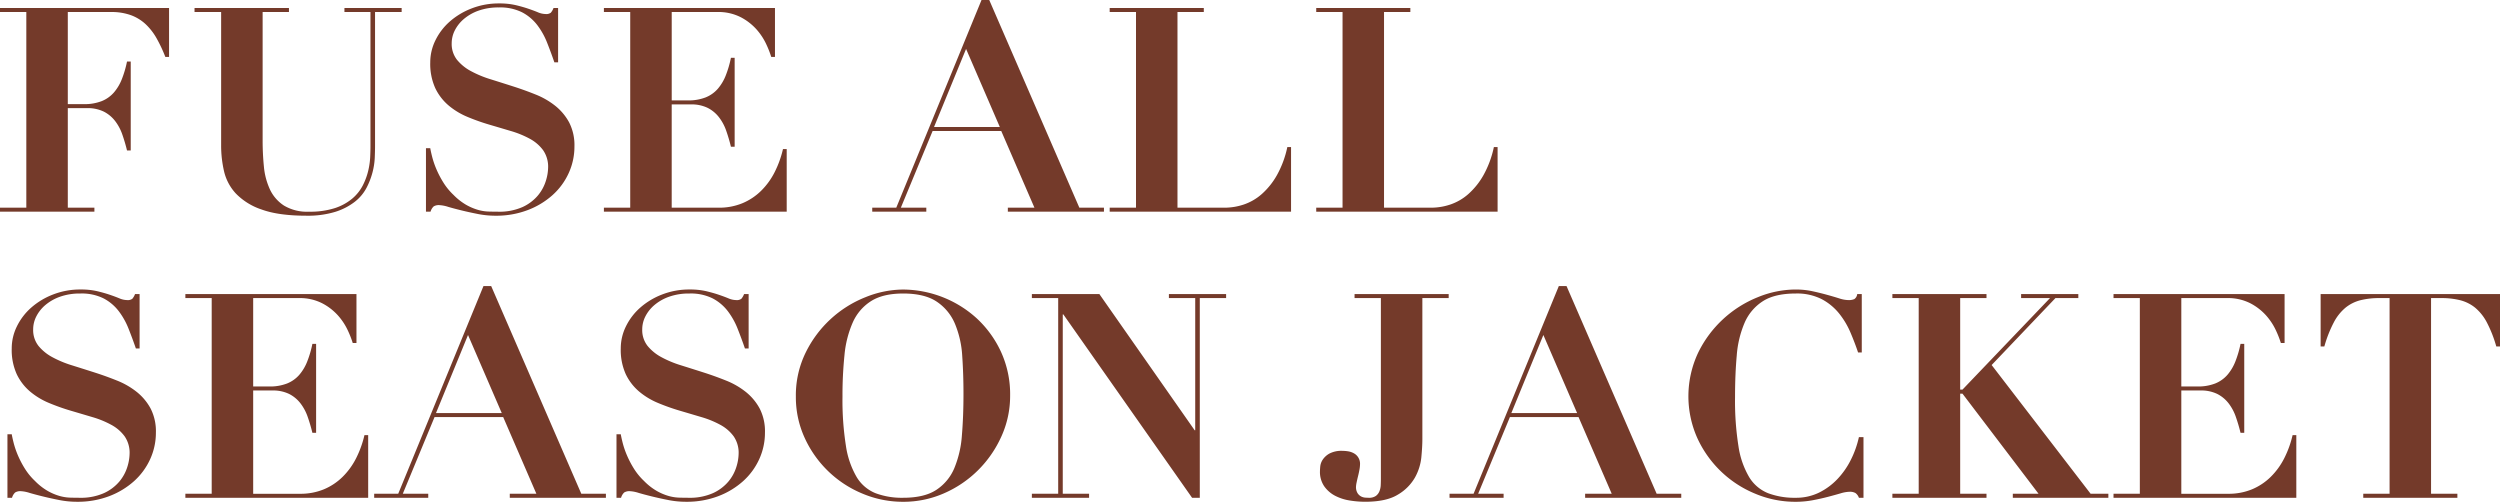 <svg xmlns="http://www.w3.org/2000/svg" width="786.51" height="157.86" viewBox="0 0 786.51 157.86"><path d="M11.61,24.18V85.74H3.33V87h29.7V85.74H24.66V54.42h6.03a11.506,11.506,0,0,1,5.265,1.08,10.52,10.52,0,0,1,3.555,2.925A14.951,14.951,0,0,1,41.805,62.7a51.785,51.785,0,0,1,1.485,5.04h1.17V39.75H43.29a32.631,32.631,0,0,1-1.62,5.535,14.649,14.649,0,0,1-2.52,4.23,10.073,10.073,0,0,1-3.825,2.7,14.8,14.8,0,0,1-5.625.945H24.66V24.18H38.25a17.89,17.89,0,0,1,6.255.99,13.78,13.78,0,0,1,4.635,2.835A18.605,18.605,0,0,1,52.6,32.46a44.3,44.3,0,0,1,2.745,5.85h1.17V22.92H3.33v1.26Zm52.92-1.26v1.26H72.9V66.21a36.031,36.031,0,0,0,.9,8.01,15.394,15.394,0,0,0,3.735,7.065,20.138,20.138,0,0,0,8.145,5.04q5.31,1.935,14.04,1.935a29.365,29.365,0,0,0,9.09-1.215,19.557,19.557,0,0,0,6.12-3.15,13.6,13.6,0,0,0,3.69-4.365,23.217,23.217,0,0,0,1.89-4.86,22.082,22.082,0,0,0,.72-4.635q.09-2.205.09-3.645V24.18h8.37V22.92h-18v1.26h8.19v42.3q0,1.35-.09,3.375a23.471,23.471,0,0,1-.63,4.32,20.383,20.383,0,0,1-1.71,4.59,13.521,13.521,0,0,1-3.33,4.14,16.531,16.531,0,0,1-5.445,2.97A25.4,25.4,0,0,1,100.53,87a14.1,14.1,0,0,1-7.875-1.935,12.26,12.26,0,0,1-4.41-5.085,21.817,21.817,0,0,1-1.89-7.155,81.832,81.832,0,0,1-.4-8.235V24.18h8.28V22.92Zm72.81,44.1V87h1.44a3.6,3.6,0,0,1,.99-1.665,3.065,3.065,0,0,1,1.8-.4,10.927,10.927,0,0,1,2.745.54q1.845.54,4.23,1.125t5.13,1.125a28.608,28.608,0,0,0,5.535.54A27.906,27.906,0,0,0,169.335,86.5a24.922,24.922,0,0,0,7.83-4.725,20.942,20.942,0,0,0,5.085-6.93,20,20,0,0,0,1.8-8.37,15.652,15.652,0,0,0-1.665-7.56,17.053,17.053,0,0,0-4.365-5.22,24.356,24.356,0,0,0-6.165-3.555q-3.465-1.4-7.11-2.565t-7.11-2.25a33.411,33.411,0,0,1-6.165-2.565A14.429,14.429,0,0,1,147.1,39.21a8.063,8.063,0,0,1-1.665-5.22,8.961,8.961,0,0,1,.99-4.05,11.561,11.561,0,0,1,2.88-3.6,14.705,14.705,0,0,1,4.635-2.61,18.662,18.662,0,0,1,6.345-.99,15.446,15.446,0,0,1,7.29,1.53,14.427,14.427,0,0,1,4.77,4.005,23.123,23.123,0,0,1,3.1,5.535q1.215,3.06,2.295,6.21h1.17V22.92h-1.44a4.815,4.815,0,0,1-.855,1.485,2.433,2.433,0,0,1-1.665.405,6.3,6.3,0,0,1-2.385-.54q-1.305-.54-3.015-1.125T165.6,22.02a22.517,22.517,0,0,0-5.22-.54,23.522,23.522,0,0,0-8.685,1.575,22.757,22.757,0,0,0-6.885,4.14,18.944,18.944,0,0,0-4.5,5.9,15.656,15.656,0,0,0-1.62,6.93,18.473,18.473,0,0,0,1.575,8.1,16.426,16.426,0,0,0,4.185,5.445,22.76,22.76,0,0,0,5.94,3.6,66,66,0,0,0,6.84,2.43q3.51,1.035,6.84,2.025a29.927,29.927,0,0,1,5.94,2.43,12.624,12.624,0,0,1,4.185,3.6,9.08,9.08,0,0,1,1.575,5.49,14.749,14.749,0,0,1-.72,4.185,13.289,13.289,0,0,1-2.475,4.545,13.882,13.882,0,0,1-4.815,3.645A17.952,17.952,0,0,1,159.93,87q-1.35,0-2.925-.045a13.732,13.732,0,0,1-3.33-.54,17.237,17.237,0,0,1-3.69-1.575,18.681,18.681,0,0,1-4.005-3.15,19.649,19.649,0,0,1-3.195-3.915,30.525,30.525,0,0,1-2.16-4.14,27.1,27.1,0,0,1-1.305-3.78q-.45-1.755-.63-2.835Zm55.98-44.1v1.26h8.28V85.74h-8.28V87h57.51V67.29h-1.17a32,32,0,0,1-2.61,7.245,22.349,22.349,0,0,1-4.275,5.895,18.576,18.576,0,0,1-5.9,3.915,19.162,19.162,0,0,1-7.47,1.395H214.65V53.25h6.03a11.506,11.506,0,0,1,5.265,1.08,10.52,10.52,0,0,1,3.555,2.925,14.951,14.951,0,0,1,2.3,4.275,51.786,51.786,0,0,1,1.485,5.04h1.17V38.58h-1.17a32.631,32.631,0,0,1-1.62,5.535,14.648,14.648,0,0,1-2.52,4.23,10.073,10.073,0,0,1-3.825,2.7,14.8,14.8,0,0,1-5.625.945h-5.04V24.18h14.31a15.445,15.445,0,0,1,7.47,1.665,17.56,17.56,0,0,1,4.995,3.915A19.422,19.422,0,0,1,244.44,34.4a31.616,31.616,0,0,1,1.53,3.915h1.17V22.92ZM307.26,35.79l10.62,24.57h-20.7ZM277.74,85.74V87h17.01V85.74h-8.01l9.99-24.12h21.6l10.44,24.12H320.4V87h30.24V85.74H342.9L314.55,20.4h-2.43L285.3,85.74Zm74.7-62.82v1.26h8.28V85.74h-8.28V87H409.5V66.66h-1.17a31.243,31.243,0,0,1-3.285,8.865,23.024,23.024,0,0,1-4.77,5.94,16.546,16.546,0,0,1-5.67,3.285,19.1,19.1,0,0,1-5.985.99H373.77V24.18h8.28V22.92Zm64.98,0v1.26h8.28V85.74h-8.28V87h57.06V66.66h-1.17a31.243,31.243,0,0,1-3.285,8.865,23.024,23.024,0,0,1-4.77,5.94,16.546,16.546,0,0,1-5.67,3.285,19.1,19.1,0,0,1-5.985.99H438.75V24.18h8.28V22.92ZM5.67,157.02V177H7.11a3.6,3.6,0,0,1,.99-1.665,3.065,3.065,0,0,1,1.8-.405,10.927,10.927,0,0,1,2.745.54q1.845.54,4.23,1.125T22,177.72a28.608,28.608,0,0,0,5.535.54,27.906,27.906,0,0,0,10.125-1.755,24.922,24.922,0,0,0,7.83-4.725,20.942,20.942,0,0,0,5.085-6.93,20,20,0,0,0,1.8-8.37,15.652,15.652,0,0,0-1.665-7.56,17.053,17.053,0,0,0-4.365-5.22,24.357,24.357,0,0,0-6.165-3.555q-3.465-1.4-7.11-2.565t-7.11-2.25a33.41,33.41,0,0,1-6.165-2.565,14.429,14.429,0,0,1-4.365-3.555,8.063,8.063,0,0,1-1.665-5.22,8.961,8.961,0,0,1,.99-4.05,11.561,11.561,0,0,1,2.88-3.6,14.705,14.705,0,0,1,4.635-2.61,18.662,18.662,0,0,1,6.345-.99,15.446,15.446,0,0,1,7.29,1.53,14.427,14.427,0,0,1,4.77,4.005,23.123,23.123,0,0,1,3.1,5.535q1.215,3.06,2.3,6.21h1.17v-17.1H45.81a4.815,4.815,0,0,1-.855,1.485,2.433,2.433,0,0,1-1.665.4,6.3,6.3,0,0,1-2.385-.54q-1.3-.54-3.015-1.125t-3.96-1.125a22.517,22.517,0,0,0-5.22-.54,23.522,23.522,0,0,0-8.685,1.575,22.757,22.757,0,0,0-6.885,4.14,18.944,18.944,0,0,0-4.5,5.9,15.656,15.656,0,0,0-1.62,6.93,18.473,18.473,0,0,0,1.575,8.1,16.426,16.426,0,0,0,4.185,5.445,22.76,22.76,0,0,0,5.94,3.6,66,66,0,0,0,6.84,2.43q3.51,1.035,6.84,2.025a29.927,29.927,0,0,1,5.94,2.43,12.624,12.624,0,0,1,4.185,3.6,9.08,9.08,0,0,1,1.575,5.49,14.749,14.749,0,0,1-.72,4.185A13.289,13.289,0,0,1,40.9,171.87a13.882,13.882,0,0,1-4.815,3.645A17.952,17.952,0,0,1,28.26,177q-1.35,0-2.925-.045a13.732,13.732,0,0,1-3.33-.54,17.237,17.237,0,0,1-3.69-1.575,18.682,18.682,0,0,1-4.005-3.15,19.649,19.649,0,0,1-3.195-3.915,30.526,30.526,0,0,1-2.16-4.14,27.1,27.1,0,0,1-1.3-3.78q-.45-1.755-.63-2.835Zm55.98-44.1v1.26h8.28v61.56H61.65V177h57.51V157.29h-1.17a32,32,0,0,1-2.61,7.245,22.349,22.349,0,0,1-4.275,5.895,18.576,18.576,0,0,1-5.895,3.915,19.162,19.162,0,0,1-7.47,1.4H82.98V143.25h6.03a11.506,11.506,0,0,1,5.265,1.08,10.52,10.52,0,0,1,3.555,2.925,14.951,14.951,0,0,1,2.295,4.275,51.785,51.785,0,0,1,1.485,5.04h1.17V128.58h-1.17a32.632,32.632,0,0,1-1.62,5.535,14.649,14.649,0,0,1-2.52,4.23,10.073,10.073,0,0,1-3.825,2.7,14.8,14.8,0,0,1-5.625.945H82.98V114.18H97.29a15.445,15.445,0,0,1,7.47,1.665,17.56,17.56,0,0,1,5,3.915,19.421,19.421,0,0,1,3.015,4.635,31.618,31.618,0,0,1,1.53,3.915h1.17V112.92Zm88.92,12.87,10.62,24.57h-20.7Zm-29.52,49.95V177h17.01v-1.26h-8.01l9.99-24.12h21.6l10.44,24.12h-8.37V177h30.24v-1.26h-7.74L157.86,110.4h-2.43l-26.82,65.34Zm76.23-18.72V177h1.44a3.6,3.6,0,0,1,.99-1.665,3.065,3.065,0,0,1,1.8-.405,10.927,10.927,0,0,1,2.745.54q1.845.54,4.23,1.125t5.13,1.125a28.608,28.608,0,0,0,5.535.54,27.906,27.906,0,0,0,10.125-1.755,24.922,24.922,0,0,0,7.83-4.725,20.942,20.942,0,0,0,5.085-6.93,20,20,0,0,0,1.8-8.37,15.652,15.652,0,0,0-1.665-7.56,17.054,17.054,0,0,0-4.365-5.22,24.357,24.357,0,0,0-6.165-3.555q-3.465-1.4-7.11-2.565t-7.11-2.25a33.41,33.41,0,0,1-6.165-2.565,14.429,14.429,0,0,1-4.365-3.555,8.063,8.063,0,0,1-1.665-5.22,8.961,8.961,0,0,1,.99-4.05,11.561,11.561,0,0,1,2.88-3.6,14.705,14.705,0,0,1,4.635-2.61,18.662,18.662,0,0,1,6.345-.99,15.446,15.446,0,0,1,7.29,1.53,14.427,14.427,0,0,1,4.77,4.005,23.123,23.123,0,0,1,3.1,5.535q1.215,3.06,2.295,6.21h1.17v-17.1h-1.44a4.815,4.815,0,0,1-.855,1.485,2.433,2.433,0,0,1-1.665.4,6.3,6.3,0,0,1-2.385-.54q-1.305-.54-3.015-1.125t-3.96-1.125a22.517,22.517,0,0,0-5.22-.54,23.522,23.522,0,0,0-8.685,1.575,22.757,22.757,0,0,0-6.885,4.14,18.944,18.944,0,0,0-4.5,5.9,15.656,15.656,0,0,0-1.62,6.93,18.473,18.473,0,0,0,1.575,8.1,16.426,16.426,0,0,0,4.185,5.445,22.76,22.76,0,0,0,5.94,3.6,66,66,0,0,0,6.84,2.43q3.51,1.035,6.84,2.025a29.927,29.927,0,0,1,5.94,2.43,12.624,12.624,0,0,1,4.185,3.6,9.08,9.08,0,0,1,1.575,5.49,14.749,14.749,0,0,1-.72,4.185,13.289,13.289,0,0,1-2.475,4.545,13.882,13.882,0,0,1-4.815,3.645A17.952,17.952,0,0,1,219.87,177q-1.35,0-2.925-.045a13.732,13.732,0,0,1-3.33-.54,17.237,17.237,0,0,1-3.69-1.575,18.682,18.682,0,0,1-4.005-3.15,19.649,19.649,0,0,1-3.195-3.915,30.524,30.524,0,0,1-2.16-4.14,27.1,27.1,0,0,1-1.305-3.78q-.45-1.755-.63-2.835Zm71.1-11.88a124.329,124.329,0,0,1,.63-13.05,32.919,32.919,0,0,1,2.61-10.26,15.2,15.2,0,0,1,5.76-6.705q3.78-2.385,10.08-2.385,6.75,0,10.575,2.565a15.621,15.621,0,0,1,5.715,6.93,30.727,30.727,0,0,1,2.295,10.08q.4,5.715.4,12.015,0,7.02-.495,13a32.835,32.835,0,0,1-2.385,10.35,15.16,15.16,0,0,1-5.67,6.84Q294.12,177,287.46,177a23.612,23.612,0,0,1-8.685-1.44,12.286,12.286,0,0,1-5.94-5.085,27.334,27.334,0,0,1-3.375-9.81A92.447,92.447,0,0,1,268.38,145.14Zm-14.67,0a30.7,30.7,0,0,0,2.79,13.05A34.336,34.336,0,0,0,274.68,175.7a32.739,32.739,0,0,0,12.78,2.565,31.68,31.68,0,0,0,12.825-2.655,34.994,34.994,0,0,0,10.71-7.245,35.353,35.353,0,0,0,7.38-10.665,30.793,30.793,0,0,0,2.745-12.825,32.045,32.045,0,0,0-2.925-13.9,33.45,33.45,0,0,0-7.65-10.485,34.765,34.765,0,0,0-23.085-9,31.93,31.93,0,0,0-11.79,2.385,35.541,35.541,0,0,0-18.855,17.415A30.557,30.557,0,0,0,253.71,145.14Zm74.25-32.22v1.26h8.28v61.56h-8.28V177h18v-1.26h-8.28V119.31h.18L378.36,177h2.43V114.18h8.28v-1.26h-18v1.26h8.28v41.58h-.18L349.2,112.92Zm122.85,45.72V114.18h8.28v-1.26H429.48v1.26h8.28v56.97q0,.81-.045,1.845a5.857,5.857,0,0,1-.4,1.935,3.447,3.447,0,0,1-1.125,1.485,3.749,3.749,0,0,1-2.3.585q-.36,0-1.035-.045a3.4,3.4,0,0,1-1.3-.36,3.039,3.039,0,0,1-1.125-1.035,3.638,3.638,0,0,1-.495-2.07,7.584,7.584,0,0,1,.18-1.26q.18-.9.45-1.98t.45-2.07a9.437,9.437,0,0,0,.18-1.62,3.74,3.74,0,0,0-2.025-3.6,5.511,5.511,0,0,0-1.8-.585,11.945,11.945,0,0,0-1.665-.135,8.193,8.193,0,0,0-4.14.855,6.076,6.076,0,0,0-2.115,1.935,4.783,4.783,0,0,0-.765,2.115q-.09,1.035-.09,1.485a8,8,0,0,0,1.35,4.77,9.6,9.6,0,0,0,3.42,2.97,15,15,0,0,0,4.59,1.485,30.631,30.631,0,0,0,4.86.4q6.66,0,10.3-2.25a14.746,14.746,0,0,0,5.355-5.355,16.445,16.445,0,0,0,2.025-6.435Q450.81,160.89,450.81,158.64Zm38.07-32.85,10.62,24.57H478.8Zm-29.52,49.95V177h17.01v-1.26h-8.01l9.99-24.12h21.6l10.44,24.12h-8.37V177h30.24v-1.26h-7.74L496.17,110.4h-2.43l-26.82,65.34Zm129.69-44.46V112.92h-1.44a2.143,2.143,0,0,1-.9,1.575,4.387,4.387,0,0,1-1.89.315,9.9,9.9,0,0,1-2.88-.54q-1.71-.54-3.825-1.125t-4.59-1.125a25.109,25.109,0,0,0-5.355-.54,31.587,31.587,0,0,0-11.745,2.385,35.666,35.666,0,0,0-18.81,17.415,32.208,32.208,0,0,0-.315,26.91A34.336,34.336,0,0,0,555.48,175.7a32.518,32.518,0,0,0,12.69,2.565,29.424,29.424,0,0,0,5.49-.495q2.61-.5,4.815-1.08t3.915-1.08a10.522,10.522,0,0,1,2.79-.495,3.54,3.54,0,0,1,1.89.4A3.132,3.132,0,0,1,588.15,177h1.44V157.92h-1.44a30.434,30.434,0,0,1-2.52,7.11,25,25,0,0,1-4.23,6.075,20.352,20.352,0,0,1-5.8,4.275A16.358,16.358,0,0,1,568.26,177a23.612,23.612,0,0,1-8.685-1.44,12.347,12.347,0,0,1-5.94-5.04,26.812,26.812,0,0,1-3.375-9.72,91.616,91.616,0,0,1-1.08-15.48q0-7.11.54-13.1A32.28,32.28,0,0,1,552.2,121.92a15.2,15.2,0,0,1,5.715-6.75q3.78-2.43,10.35-2.43a17.128,17.128,0,0,1,8.145,1.755,17.55,17.55,0,0,1,5.49,4.5,25.483,25.483,0,0,1,3.6,6.03q1.395,3.285,2.385,6.255Zm9.63-18.36v1.26h8.28v61.56h-8.28V177h29.61v-1.26h-8.28v-31.5h.72l23.94,31.5h-8.1V177h30.06v-1.26h-5.58l-31.14-40.5,20.07-21.06h7.2v-1.26h-18v1.26h9.09l-27.54,28.8h-.72v-28.8h8.28v-1.26Zm69.57,0v1.26h8.28v61.56h-8.28V177h57.51V157.29h-1.17a32,32,0,0,1-2.61,7.245,22.349,22.349,0,0,1-4.275,5.895,18.575,18.575,0,0,1-5.895,3.915,19.162,19.162,0,0,1-7.47,1.4H689.58V143.25h6.03a11.506,11.506,0,0,1,5.265,1.08,10.521,10.521,0,0,1,3.555,2.925,14.95,14.95,0,0,1,2.295,4.275,51.777,51.777,0,0,1,1.485,5.04h1.17V128.58h-1.17a32.632,32.632,0,0,1-1.62,5.535,14.649,14.649,0,0,1-2.52,4.23,10.073,10.073,0,0,1-3.825,2.7,14.8,14.8,0,0,1-5.625.945h-5.04V114.18h14.31a15.445,15.445,0,0,1,7.47,1.665,17.56,17.56,0,0,1,4.995,3.915,19.423,19.423,0,0,1,3.015,4.635,31.618,31.618,0,0,1,1.53,3.915h1.17V112.92Zm86.85,1.26v61.56h-8.28V177h29.61v-1.26h-8.28V114.18h3.24a23.79,23.79,0,0,1,5.94.675,12.287,12.287,0,0,1,4.68,2.34,15.154,15.154,0,0,1,3.69,4.635,38.914,38.914,0,0,1,2.97,7.56h1.17V112.92H733.41v16.47h1.17a38.914,38.914,0,0,1,2.97-7.56,15.154,15.154,0,0,1,3.69-4.635,12.287,12.287,0,0,1,4.68-2.34,23.79,23.79,0,0,1,5.94-.675Z" transform="translate(-3.33 -20.4)" fill="#743a2a"/></svg>